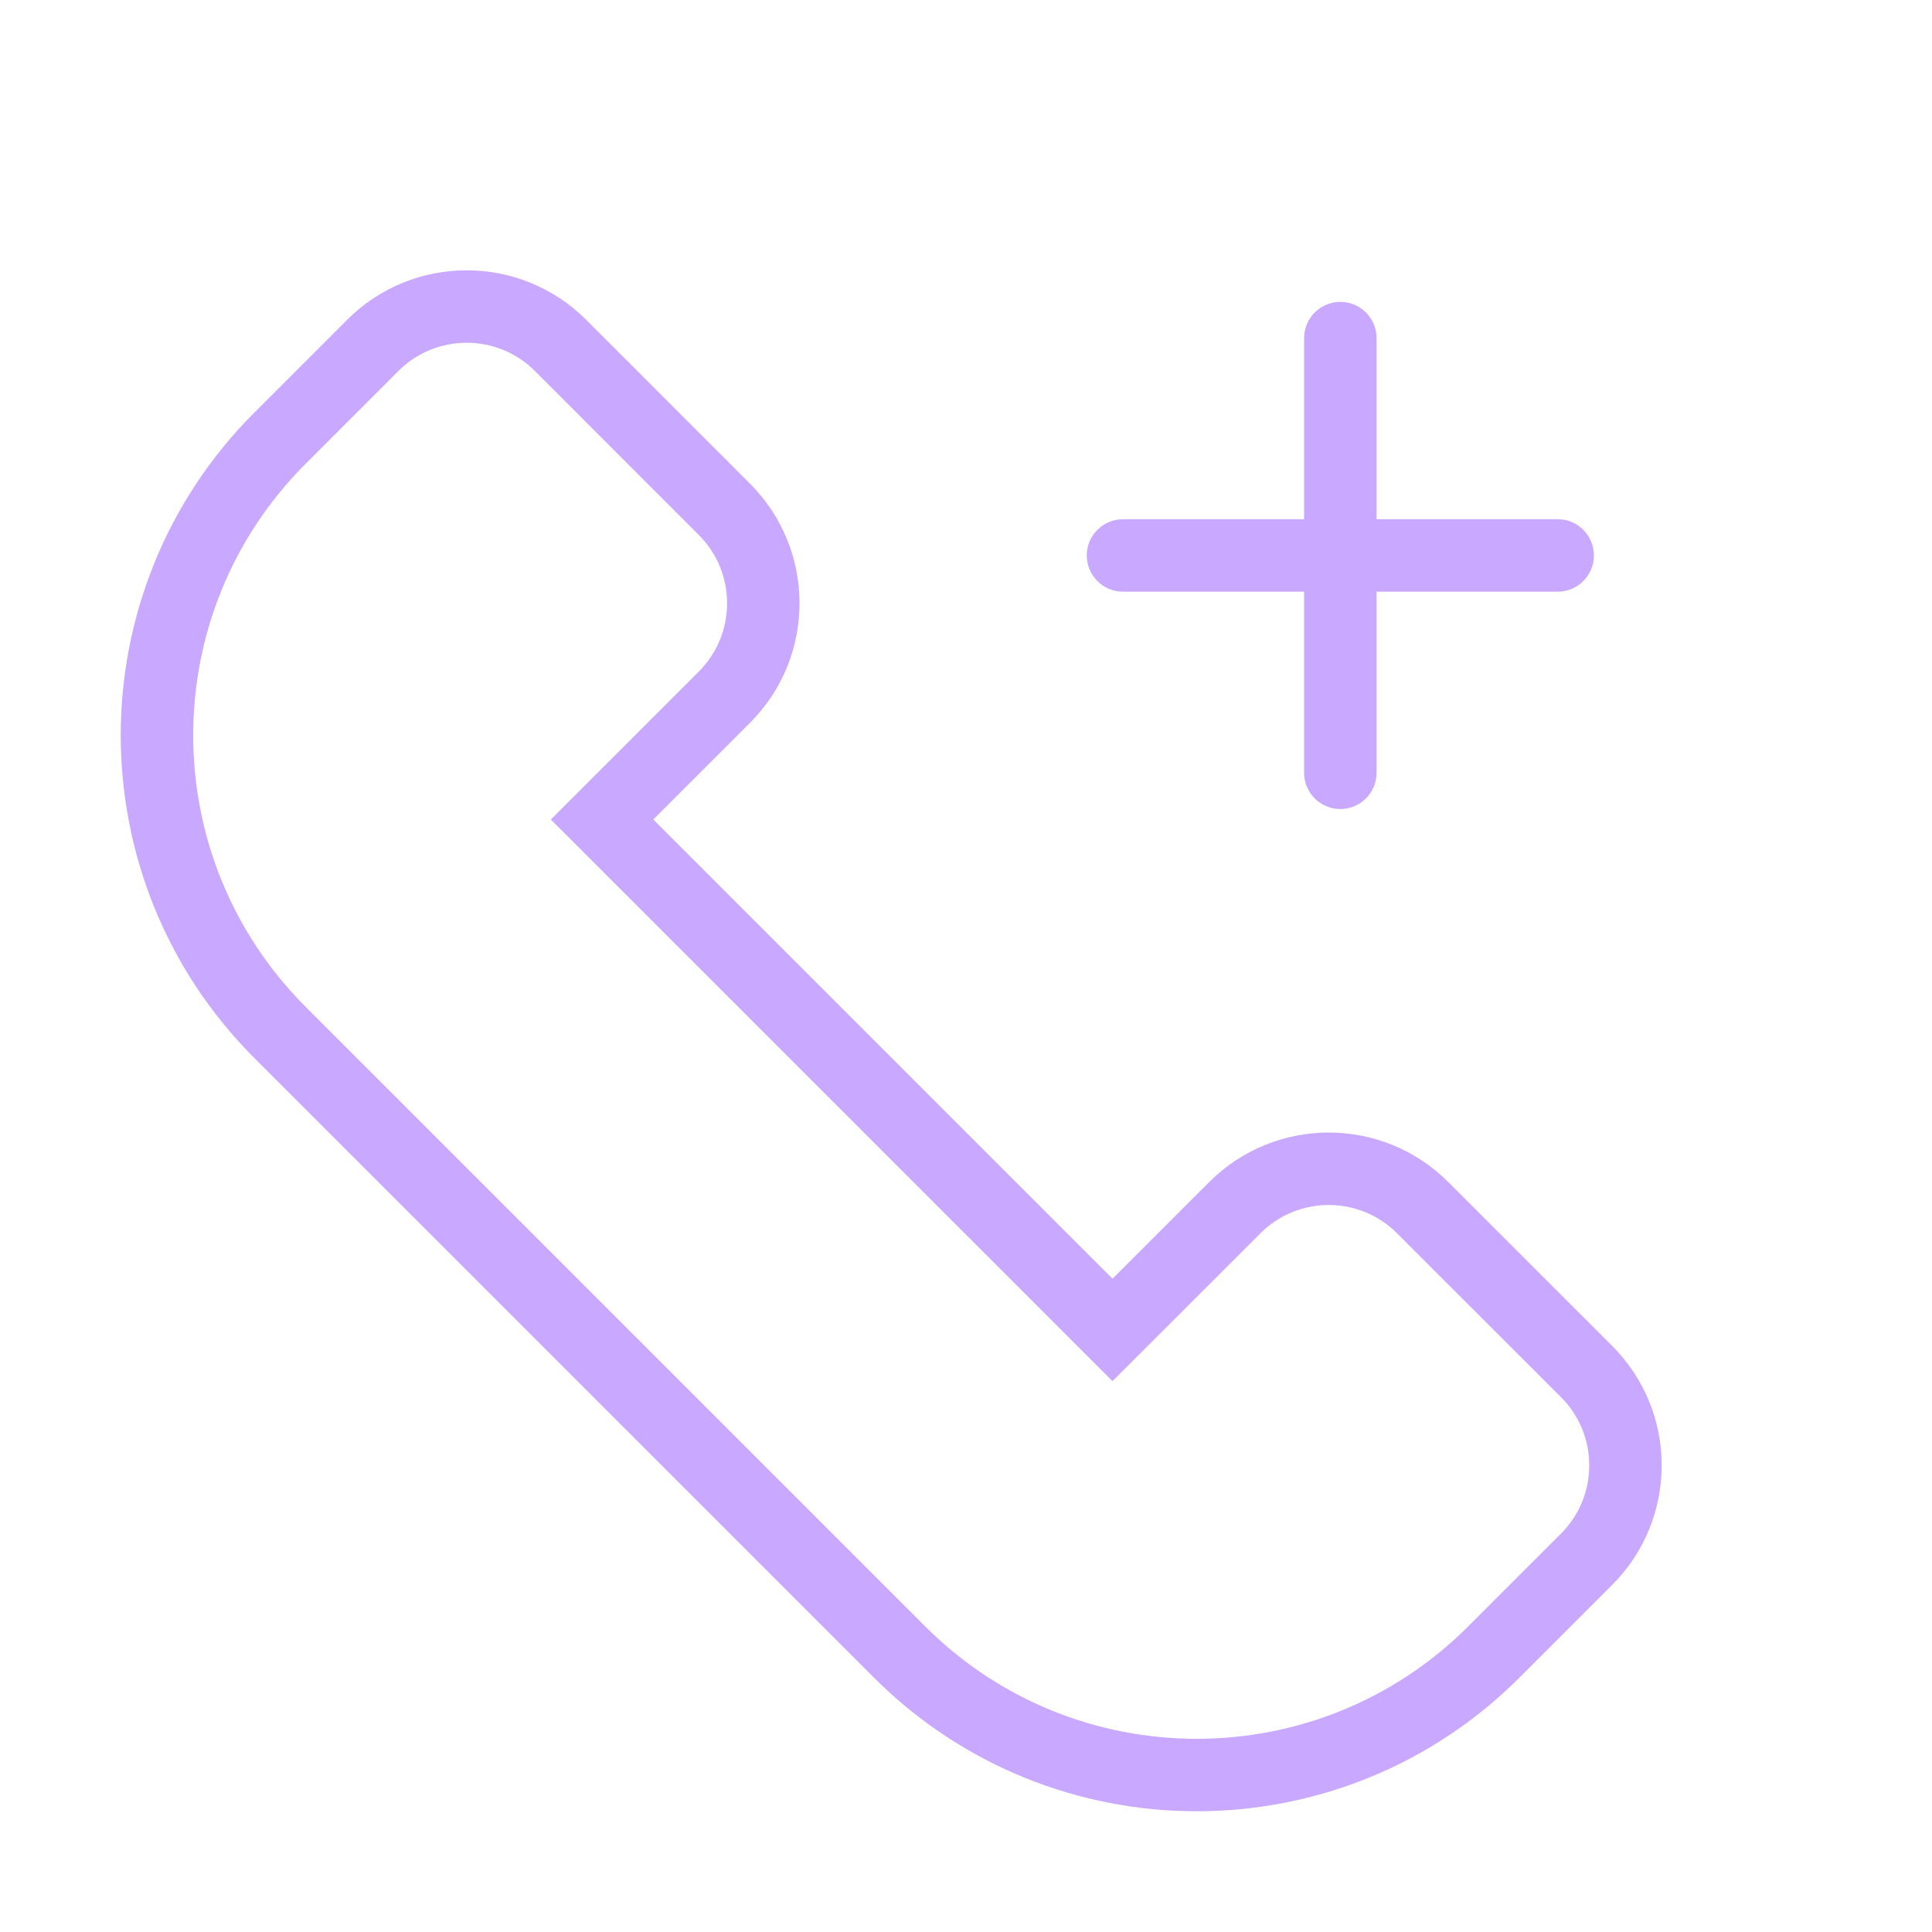 <svg width="40" height="40" viewBox="0 0 40 40" fill="none" xmlns="http://www.w3.org/2000/svg">
<path d="M12.465 16.967L14.998 14.434C16.072 13.36 16.072 11.619 14.998 10.545L11.606 7.152C10.532 6.078 8.79 6.078 7.716 7.152L5.799 9.069C5.799 9.069 5.799 9.069 5.799 9.069C2.4 12.468 2.4 17.978 5.799 21.378L5.799 21.378L18.622 34.201L18.622 34.201C22.021 37.6 27.532 37.6 30.93 34.201L32.847 32.284C33.922 31.21 33.922 29.468 32.847 28.395L29.454 25.003C28.381 23.93 26.64 23.93 25.566 25.003L23.033 27.535L12.465 16.967Z" stroke="#C9A8FF" stroke-width="1.5"/>
<path fill-rule="evenodd" clip-rule="evenodd" d="M28.5 7C28.5 6.586 28.164 6.25 27.75 6.25C27.336 6.25 27 6.586 27 7V10.75L23.25 10.75C22.836 10.75 22.5 11.086 22.5 11.5C22.5 11.914 22.836 12.25 23.25 12.25L27 12.25V16C27 16.414 27.336 16.75 27.75 16.75C28.164 16.75 28.5 16.414 28.5 16V12.25L32.25 12.25C32.664 12.25 33 11.914 33 11.5C33 11.086 32.664 10.75 32.25 10.75L28.5 10.75V7Z" fill="#C9A8FF"/>
</svg>
